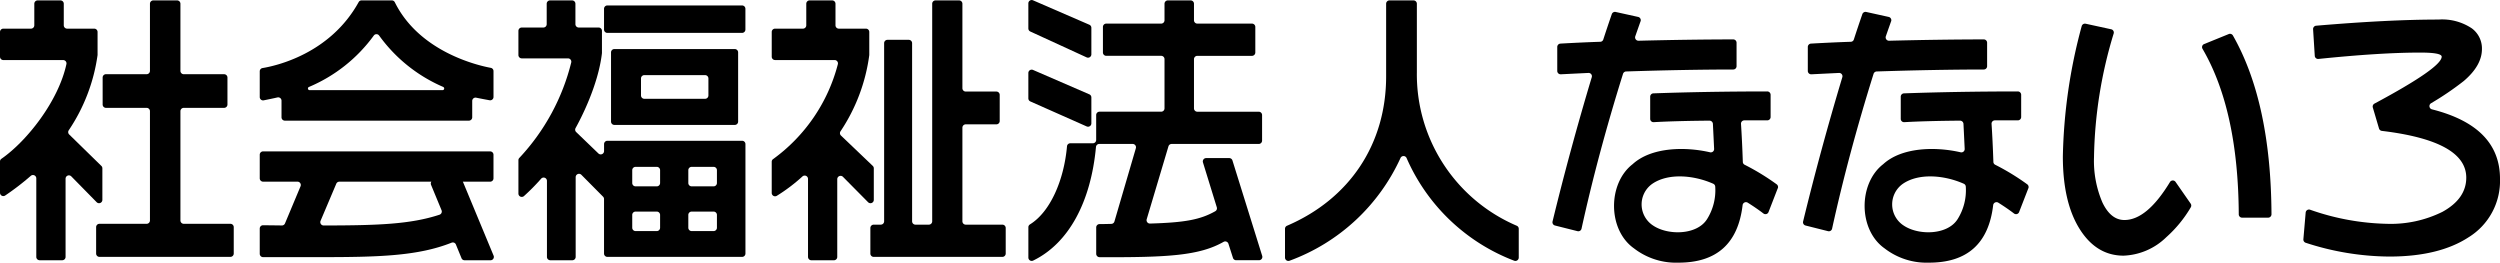 <svg xmlns="http://www.w3.org/2000/svg" xmlns:xlink="http://www.w3.org/1999/xlink" width="411.61" height="43.25" viewBox="0 0 411.61 43.25">
  <defs>
    <clipPath id="clip-path">
      <rect id="長方形_333" data-name="長方形 333" width="411.61" height="43.25" fill="none"/>
    </clipPath>
  </defs>
  <g id="グループ_234" data-name="グループ 234" transform="translate(0 0)">
    <g id="グループ_233" data-name="グループ 233" transform="translate(0 0)" clip-path="url(#clip-path)">
      <path id="パス_445" data-name="パス 445" d="M5.976,42.331V29.4a.548.548,0,0,0-.923-.4,42.933,42.933,0,0,1-4.2,3.225A.548.548,0,0,1,0,31.768V26.622a.532.532,0,0,1,.231-.442c4.253-2.953,9.412-9.555,10.706-15.6a.551.551,0,0,0-.545-.657H.55A.549.549,0,0,1,0,9.37V5.3A.549.549,0,0,1,.55,4.75H5.1a.549.549,0,0,0,.549-.55V.65A.549.549,0,0,1,6.2.1H9.949A.549.549,0,0,1,10.5.65V4.2a.549.549,0,0,0,.55.55h4.465a.549.549,0,0,1,.549.549V9.025a.637.637,0,0,1,0,.071,29.429,29.429,0,0,1-4.748,12.391.544.544,0,0,0,.074.685l5.3,5.181a.55.55,0,0,1,.165.393V32.94a.549.549,0,0,1-.941.385l-4.177-4.254a.549.549,0,0,0-.941.385V42.331a.549.549,0,0,1-.549.55H6.526a.549.549,0,0,1-.55-.55m9.851-.553V37.432a.549.549,0,0,1,.549-.549H24.14a.549.549,0,0,0,.549-.549V18.342a.549.549,0,0,0-.549-.55H17.449a.549.549,0,0,1-.549-.549V12.8a.549.549,0,0,1,.549-.549H24.14a.549.549,0,0,0,.549-.549V.65A.549.549,0,0,1,25.238.1h3.918a.549.549,0,0,1,.55.549V11.705a.549.549,0,0,0,.549.549H36.9a.549.549,0,0,1,.549.549v4.439a.549.549,0,0,1-.549.549H30.255a.549.549,0,0,0-.549.55V36.334a.549.549,0,0,0,.549.549h7.68a.549.549,0,0,1,.549.549v4.346a.549.549,0,0,1-.549.549H16.376a.549.549,0,0,1-.549-.549" transform="translate(0 -0.034)"/>
      <path id="パス_446" data-name="パス 446" d="M97.559,42.54l-.922-2.249a.543.543,0,0,0-.708-.3c-5.56,2.211-12.048,2.38-21.725,2.38H64.889a.549.549,0,0,1-.549-.55V37.668a.545.545,0,0,1,.551-.549c.783.009,2.219.025,3.1.037a.539.539,0,0,0,.505-.334l2.562-6.116a.549.549,0,0,0-.506-.762H64.889a.549.549,0,0,1-.549-.549V25.51a.549.549,0,0,1,.549-.549h37.386a.549.549,0,0,1,.549.549V29.4a.549.549,0,0,1-.549.549H77.447a.549.549,0,0,0-.506.335l-2.589,6.113a.553.553,0,0,0,.514.764c8.876-.015,14.255-.189,19.075-1.776a.553.553,0,0,0,.332-.736l-1.729-4.18a.549.549,0,0,1,.507-.759h4.27a.549.549,0,0,1,.507.338l5.016,12.078a.549.549,0,0,1-.507.76h-4.27a.548.548,0,0,1-.508-.341M67.925,19.361V16.612a.547.547,0,0,0-.666-.536c-.7.16-1.64.352-2.261.478a.549.549,0,0,1-.658-.538V11.782a.547.547,0,0,1,.461-.542c2.128-.349,11.1-2.3,15.821-10.852A.545.545,0,0,1,81.1.1h4.994a.545.545,0,0,1,.486.306c4.032,8.157,13.632,10.4,15.805,10.8a.542.542,0,0,1,.442.538v4.258a.549.549,0,0,1-.647.54c-.6-.11-1.514-.28-2.2-.423a.546.546,0,0,0-.657.538v2.693a.549.549,0,0,1-.549.549h-30.3a.549.549,0,0,1-.549-.549m26.625-5A25.34,25.34,0,0,1,84,5.893a.539.539,0,0,0-.885,0,25.375,25.375,0,0,1-10.673,8.459.275.275,0,0,0,.1.528H94.434a.274.274,0,0,0,.116-.523" transform="translate(-21.575 -0.035)"/>
      <path id="パス_447" data-name="パス 447" d="M133.113,42.331V29.813a.546.546,0,0,0-.958-.358,34.11,34.11,0,0,1-2.816,2.852.55.55,0,0,1-.923-.4l0-5.5a.531.531,0,0,1,.158-.381A35.407,35.407,0,0,0,137.116,10.3a.549.549,0,0,0-.544-.656h-7.608a.549.549,0,0,1-.549-.549V5.115a.549.549,0,0,1,.549-.55h3.559a.549.549,0,0,0,.549-.549V.65a.549.549,0,0,1,.55-.55h3.63a.549.549,0,0,1,.549.55V4.016a.549.549,0,0,0,.55.549h3.269a.549.549,0,0,1,.549.55V8.7a.572.572,0,0,1,0,.075c-.617,5.347-3.533,10.885-4.342,12.339a.549.549,0,0,0,.1.663l3.66,3.523a.549.549,0,0,0,.93-.4V23.76a.549.549,0,0,1,.55-.55h22.177a.55.55,0,0,1,.55.55V41.778a.55.55,0,0,1-.55.549H143.061a.549.549,0,0,1-.55-.549V32.8a.548.548,0,0,0-.16-.387l-3.571-3.6a.55.55,0,0,0-.939.388v13.13a.549.549,0,0,1-.549.55h-3.63a.549.549,0,0,1-.55-.55m27.987-4.8V35.419a.549.549,0,0,0-.548-.549h-3.614a.549.549,0,0,0-.549.549V37.53a.549.549,0,0,0,.549.549h3.614a.549.549,0,0,0,.548-.549m-9.357,0V35.419a.549.549,0,0,0-.549-.549h-3.489a.549.549,0,0,0-.549.549V37.53a.549.549,0,0,0,.549.549h3.489a.549.549,0,0,0,.549-.549m9.357-7.365V28.054a.549.549,0,0,0-.548-.55h-3.614a.549.549,0,0,0-.549.55v2.111a.549.549,0,0,0,.549.55h3.614a.549.549,0,0,0,.548-.55m-9.357,0V28.054a.549.549,0,0,0-.549-.55h-3.489a.549.549,0,0,0-.549.55v2.111a.549.549,0,0,0,.549.55h3.489a.549.549,0,0,0,.549-.55m-8.079-10.114V8.659a.549.549,0,0,1,.55-.549h19.827a.549.549,0,0,1,.549.549V20.051a.549.549,0,0,1-.549.55H144.214a.549.549,0,0,1-.55-.55m16.033-4.3v-2.8a.549.549,0,0,0-.55-.55h-10a.55.55,0,0,0-.549.55v2.8a.55.55,0,0,0,.549.549h10a.549.549,0,0,0,.55-.549M142.511,4.9V1.479a.549.549,0,0,1,.55-.549h22.177a.55.55,0,0,1,.55.549V4.9a.55.55,0,0,1-.55.549H143.061a.549.549,0,0,1-.55-.549" transform="translate(-43.061 -0.033)"/>
      <path id="パス_448" data-name="パス 448" d="M197.138,42.331V29.483a.548.548,0,0,0-.916-.4,28.474,28.474,0,0,1-4.214,3.186.551.551,0,0,1-.846-.463V26.668a.533.533,0,0,1,.24-.448,27.938,27.938,0,0,0,10.656-15.642.552.552,0,0,0-.545-.659h-9.8a.549.549,0,0,1-.549-.549V5.3a.549.549,0,0,1,.549-.549h4.59a.549.549,0,0,0,.549-.55V.65A.549.549,0,0,1,197.4.1h3.712a.549.549,0,0,1,.549.549V4.2a.549.549,0,0,0,.55.55h4.465a.549.549,0,0,1,.549.549V9.024a.712.712,0,0,1,0,.075,29.569,29.569,0,0,1-4.74,12.56.545.545,0,0,0,.078.689l5.236,5a.551.551,0,0,1,.17.4v5.193a.549.549,0,0,1-.94.386l-4.138-4.179a.549.549,0,0,0-.939.387v12.8a.549.549,0,0,1-.549.55h-3.713a.549.549,0,0,1-.549-.55m10.263-.553V37.57a.549.549,0,0,1,.549-.55h1.168a.549.549,0,0,0,.549-.549V7.141a.549.549,0,0,1,.549-.549h3.506a.549.549,0,0,1,.55.549V36.472a.549.549,0,0,0,.549.549h2.211a.549.549,0,0,0,.549-.549V.65A.549.549,0,0,1,218.13.1h3.878a.549.549,0,0,1,.549.549V14.559a.549.549,0,0,0,.55.549h5.042a.549.549,0,0,1,.55.549v4.3a.549.549,0,0,1-.55.55h-5.042a.549.549,0,0,0-.55.549V36.472a.549.549,0,0,0,.55.549h6.031a.549.549,0,0,1,.549.55v4.208a.549.549,0,0,1-.549.549H207.95a.549.549,0,0,1-.549-.549" transform="translate(-64.103 -0.034)"/>
      <path id="パス_449" data-name="パス 449" d="M254.994,36.947c3.317-2.035,5.6-7.232,6.1-12.857a.544.544,0,0,1,.541-.5h3.714a.549.549,0,0,0,.549-.55v-4.1a.549.549,0,0,1,.549-.55H276.6a.549.549,0,0,0,.549-.549v-8.1a.549.549,0,0,0-.549-.55h-9.041a.549.549,0,0,1-.549-.549V4.436a.549.549,0,0,1,.549-.549H276.6a.549.549,0,0,0,.549-.549V.616a.549.549,0,0,1,.55-.55h3.752a.549.549,0,0,1,.55.55V3.338a.549.549,0,0,0,.549.549h9a.549.549,0,0,1,.549.549v4.21a.549.549,0,0,1-.549.549h-9a.549.549,0,0,0-.549.55v8.1a.549.549,0,0,0,.549.549h10.113a.549.549,0,0,1,.55.55v4.208a.549.549,0,0,1-.55.549h-14.34a.549.549,0,0,0-.526.392L274.215,36.1a.554.554,0,0,0,.549.707c5.75-.167,8.288-.642,10.744-2.031a.552.552,0,0,0,.251-.642l-2.281-7.394a.549.549,0,0,1,.524-.711h3.807a.549.549,0,0,1,.524.386l4.9,15.717a.549.549,0,0,1-.524.713h-3.767a.549.549,0,0,1-.523-.382l-.75-2.34a.552.552,0,0,0-.8-.3c-3.985,2.263-9.15,2.572-20.411,2.52a.557.557,0,0,1-.555-.55v-4.35a.546.546,0,0,1,.546-.547c.648,0,1.3-.019,1.942-.035a.547.547,0,0,0,.512-.395L272.433,24.4a.549.549,0,0,0-.527-.7h-5.5a.546.546,0,0,0-.541.5c-.829,8.93-4.412,15.827-10.356,18.708a.548.548,0,0,1-.775-.5v-5a.536.536,0,0,1,.263-.459M254.731,16.2V12.013a.549.549,0,0,1,.768-.5l9.276,4.021a.55.55,0,0,1,.331.5v4.282a.55.55,0,0,1-.772.5L255.057,16.7a.55.55,0,0,1-.326-.5m0-11.51V.55a.55.55,0,0,1,.768-.5l9.276,4.022a.55.55,0,0,1,.331.5V8.947a.549.549,0,0,1-.778.5l-9.276-4.259a.549.549,0,0,1-.32-.5" transform="translate(-85.419 0)"/>
      <path id="パス_450" data-name="パス 450" d="M318.306,37.7a.543.543,0,0,1,.331-.5c10.308-4.426,16.341-13.453,16.32-24.643V.649a.549.549,0,0,1,.55-.549h3.96a.549.549,0,0,1,.549.549V11.961A27.094,27.094,0,0,0,356.461,37.2a.54.54,0,0,1,.33.5v4.739a.555.555,0,0,1-.746.521,31.626,31.626,0,0,1-17.718-16.9.549.549,0,0,0-1.011,0,32.288,32.288,0,0,1-18.26,16.9.555.555,0,0,1-.75-.518Z" transform="translate(-106.738 -0.033)"/>
      <path id="パス_451" data-name="パス 451" d="M399.056,4.506q-.46,1.3-.866,2.464a.551.551,0,0,0,.54.726q8.4-.212,15.592-.219a.545.545,0,0,1,.545.55v3.857a.543.543,0,0,1-.542.548q-8.063.01-17.637.324a.561.561,0,0,0-.515.39q-4.138,13.218-6.831,25.493a.543.543,0,0,1-.665.41l-3.706-.932a.551.551,0,0,1-.4-.665q2.878-11.829,6.456-23.749a.543.543,0,0,0-.542-.705q-1.78.085-4.553.223a.556.556,0,0,1-.586-.548V8.718a.556.556,0,0,1,.524-.55q3.527-.2,6.554-.3a.534.534,0,0,0,.5-.374q.656-2.019,1.4-4.174a.556.556,0,0,1,.641-.362l3.7.818a.553.553,0,0,1,.4.724M421.65,31.984,420.132,35.9a.543.543,0,0,1-.839.237q-1.172-.891-2.59-1.783a.556.556,0,0,0-.841.415q-1.121,9.467-10.561,9.465a11.315,11.315,0,0,1-7.328-2.358c-4.34-3.065-4.328-10.681-.215-13.857,3.023-2.769,8.5-2.931,12.736-1.958a.546.546,0,0,0,.679-.552q-.078-1.635-.2-4.126a.565.565,0,0,0-.562-.53q-5.69.051-9.19.25a.543.543,0,0,1-.574-.548V16.911a.546.546,0,0,1,.524-.55q8.642-.31,18.746-.318a.555.555,0,0,1,.556.55v3.664a.549.549,0,0,1-.55.549h-3.777a.543.543,0,0,0-.548.578q.18,2.716.3,6.261a.541.541,0,0,0,.3.47,38.6,38.6,0,0,1,5.266,3.214.561.561,0,0,1,.2.655m-10.307-.241a.553.553,0,0,0-.327-.5c-3.221-1.435-7.464-1.8-10.093.049a4.146,4.146,0,0,0,.195,6.833c2.431,1.635,7.208,1.6,8.878-1.058a8.915,8.915,0,0,0,1.347-5.328" transform="translate(-128.953 -0.989)"/>
      <path id="パス_452" data-name="パス 452" d="M461.12,4.506q-.46,1.3-.866,2.464a.551.551,0,0,0,.54.726q8.4-.212,15.592-.219a.545.545,0,0,1,.545.55v3.857a.543.543,0,0,1-.542.548q-8.064.01-17.638.324a.561.561,0,0,0-.514.39Q454.1,26.365,451.407,38.64a.543.543,0,0,1-.666.41l-3.706-.932a.551.551,0,0,1-.4-.665q2.878-11.829,6.457-23.749a.544.544,0,0,0-.543-.705q-1.78.085-4.553.223a.556.556,0,0,1-.586-.548V8.718a.556.556,0,0,1,.524-.55q3.527-.2,6.554-.3a.533.533,0,0,0,.5-.374q.656-2.019,1.4-4.174a.556.556,0,0,1,.641-.362l3.7.818a.553.553,0,0,1,.4.724m22.595,27.477L482.2,35.9a.542.542,0,0,1-.839.237q-1.172-.891-2.591-1.783a.556.556,0,0,0-.841.415q-1.12,9.467-10.561,9.465a11.316,11.316,0,0,1-7.327-2.358c-4.34-3.065-4.328-10.681-.216-13.857,3.023-2.769,8.5-2.931,12.736-1.958a.545.545,0,0,0,.678-.552q-.076-1.635-.2-4.126a.565.565,0,0,0-.562-.53q-5.69.051-9.191.25a.543.543,0,0,1-.574-.548V16.911a.546.546,0,0,1,.525-.55q8.642-.31,18.746-.318a.555.555,0,0,1,.556.55v3.664a.549.549,0,0,1-.55.549h-3.778a.543.543,0,0,0-.548.578q.18,2.716.3,6.261a.541.541,0,0,0,.3.47,38.6,38.6,0,0,1,5.266,3.214.563.563,0,0,1,.2.655m-10.307-.241a.553.553,0,0,0-.327-.5c-3.221-1.435-7.465-1.8-10.093.049a4.145,4.145,0,0,0,.195,6.833c2.431,1.635,7.207,1.6,8.878-1.058a8.915,8.915,0,0,0,1.347-5.328" transform="translate(-149.765 -0.989)"/>
      <path id="パス_453" data-name="パス 453" d="M532.03,35.49a.562.562,0,0,1,.023.6,20.4,20.4,0,0,1-4.043,4.934,10.632,10.632,0,0,1-7.024,3.032q-4.483,0-7.24-4.4t-2.759-11.91a87.726,87.726,0,0,1,3.1-21.471.557.557,0,0,1,.654-.406l4.209.916a.548.548,0,0,1,.406.691,73.365,73.365,0,0,0-3.24,20.365A17.349,17.349,0,0,0,517.5,35.3q1.378,2.887,3.62,2.887,3.707,0,7.495-6.239a.551.551,0,0,1,.923-.04ZM544.783,37.8h-4.289a.549.549,0,0,1-.546-.548Q539.856,20.068,533.981,10a.541.541,0,0,1,.263-.779l4.05-1.648a.555.555,0,0,1,.691.235q6.257,10.986,6.352,29.434a.557.557,0,0,1-.553.56" transform="translate(-171.35 -1.964)"/>
      <path id="パス_454" data-name="パス 454" d="M602.937,31.063a10.891,10.891,0,0,1-5.172,9.624q-4.87,3.176-13.059,3.176a45.109,45.109,0,0,1-13.756-2.269.561.561,0,0,1-.386-.578l.378-4.4a.548.548,0,0,1,.724-.467,40.493,40.493,0,0,0,12.7,2.324,19.143,19.143,0,0,0,9.093-1.973q3.923-2.163,3.924-5.629,0-6.032-13.9-7.7a.555.555,0,0,1-.465-.388l-1.022-3.462a.557.557,0,0,1,.274-.642q11.065-5.929,11.065-7.726,0-.673-3.534-.674-6.584,0-16.753,1.048a.553.553,0,0,1-.609-.51l-.276-4.378a.555.555,0,0,1,.507-.584q11.887-1.011,20.147-1.013a8.79,8.79,0,0,1,5.474,1.444A4.113,4.113,0,0,1,599.964,9.7q0,2.7-2.975,5.246a48.472,48.472,0,0,1-5.407,3.676.55.55,0,0,0,.142,1q11.214,2.829,11.214,11.444" transform="translate(-191.327 -1.622)"/>
    </g>
  </g>
</svg>
